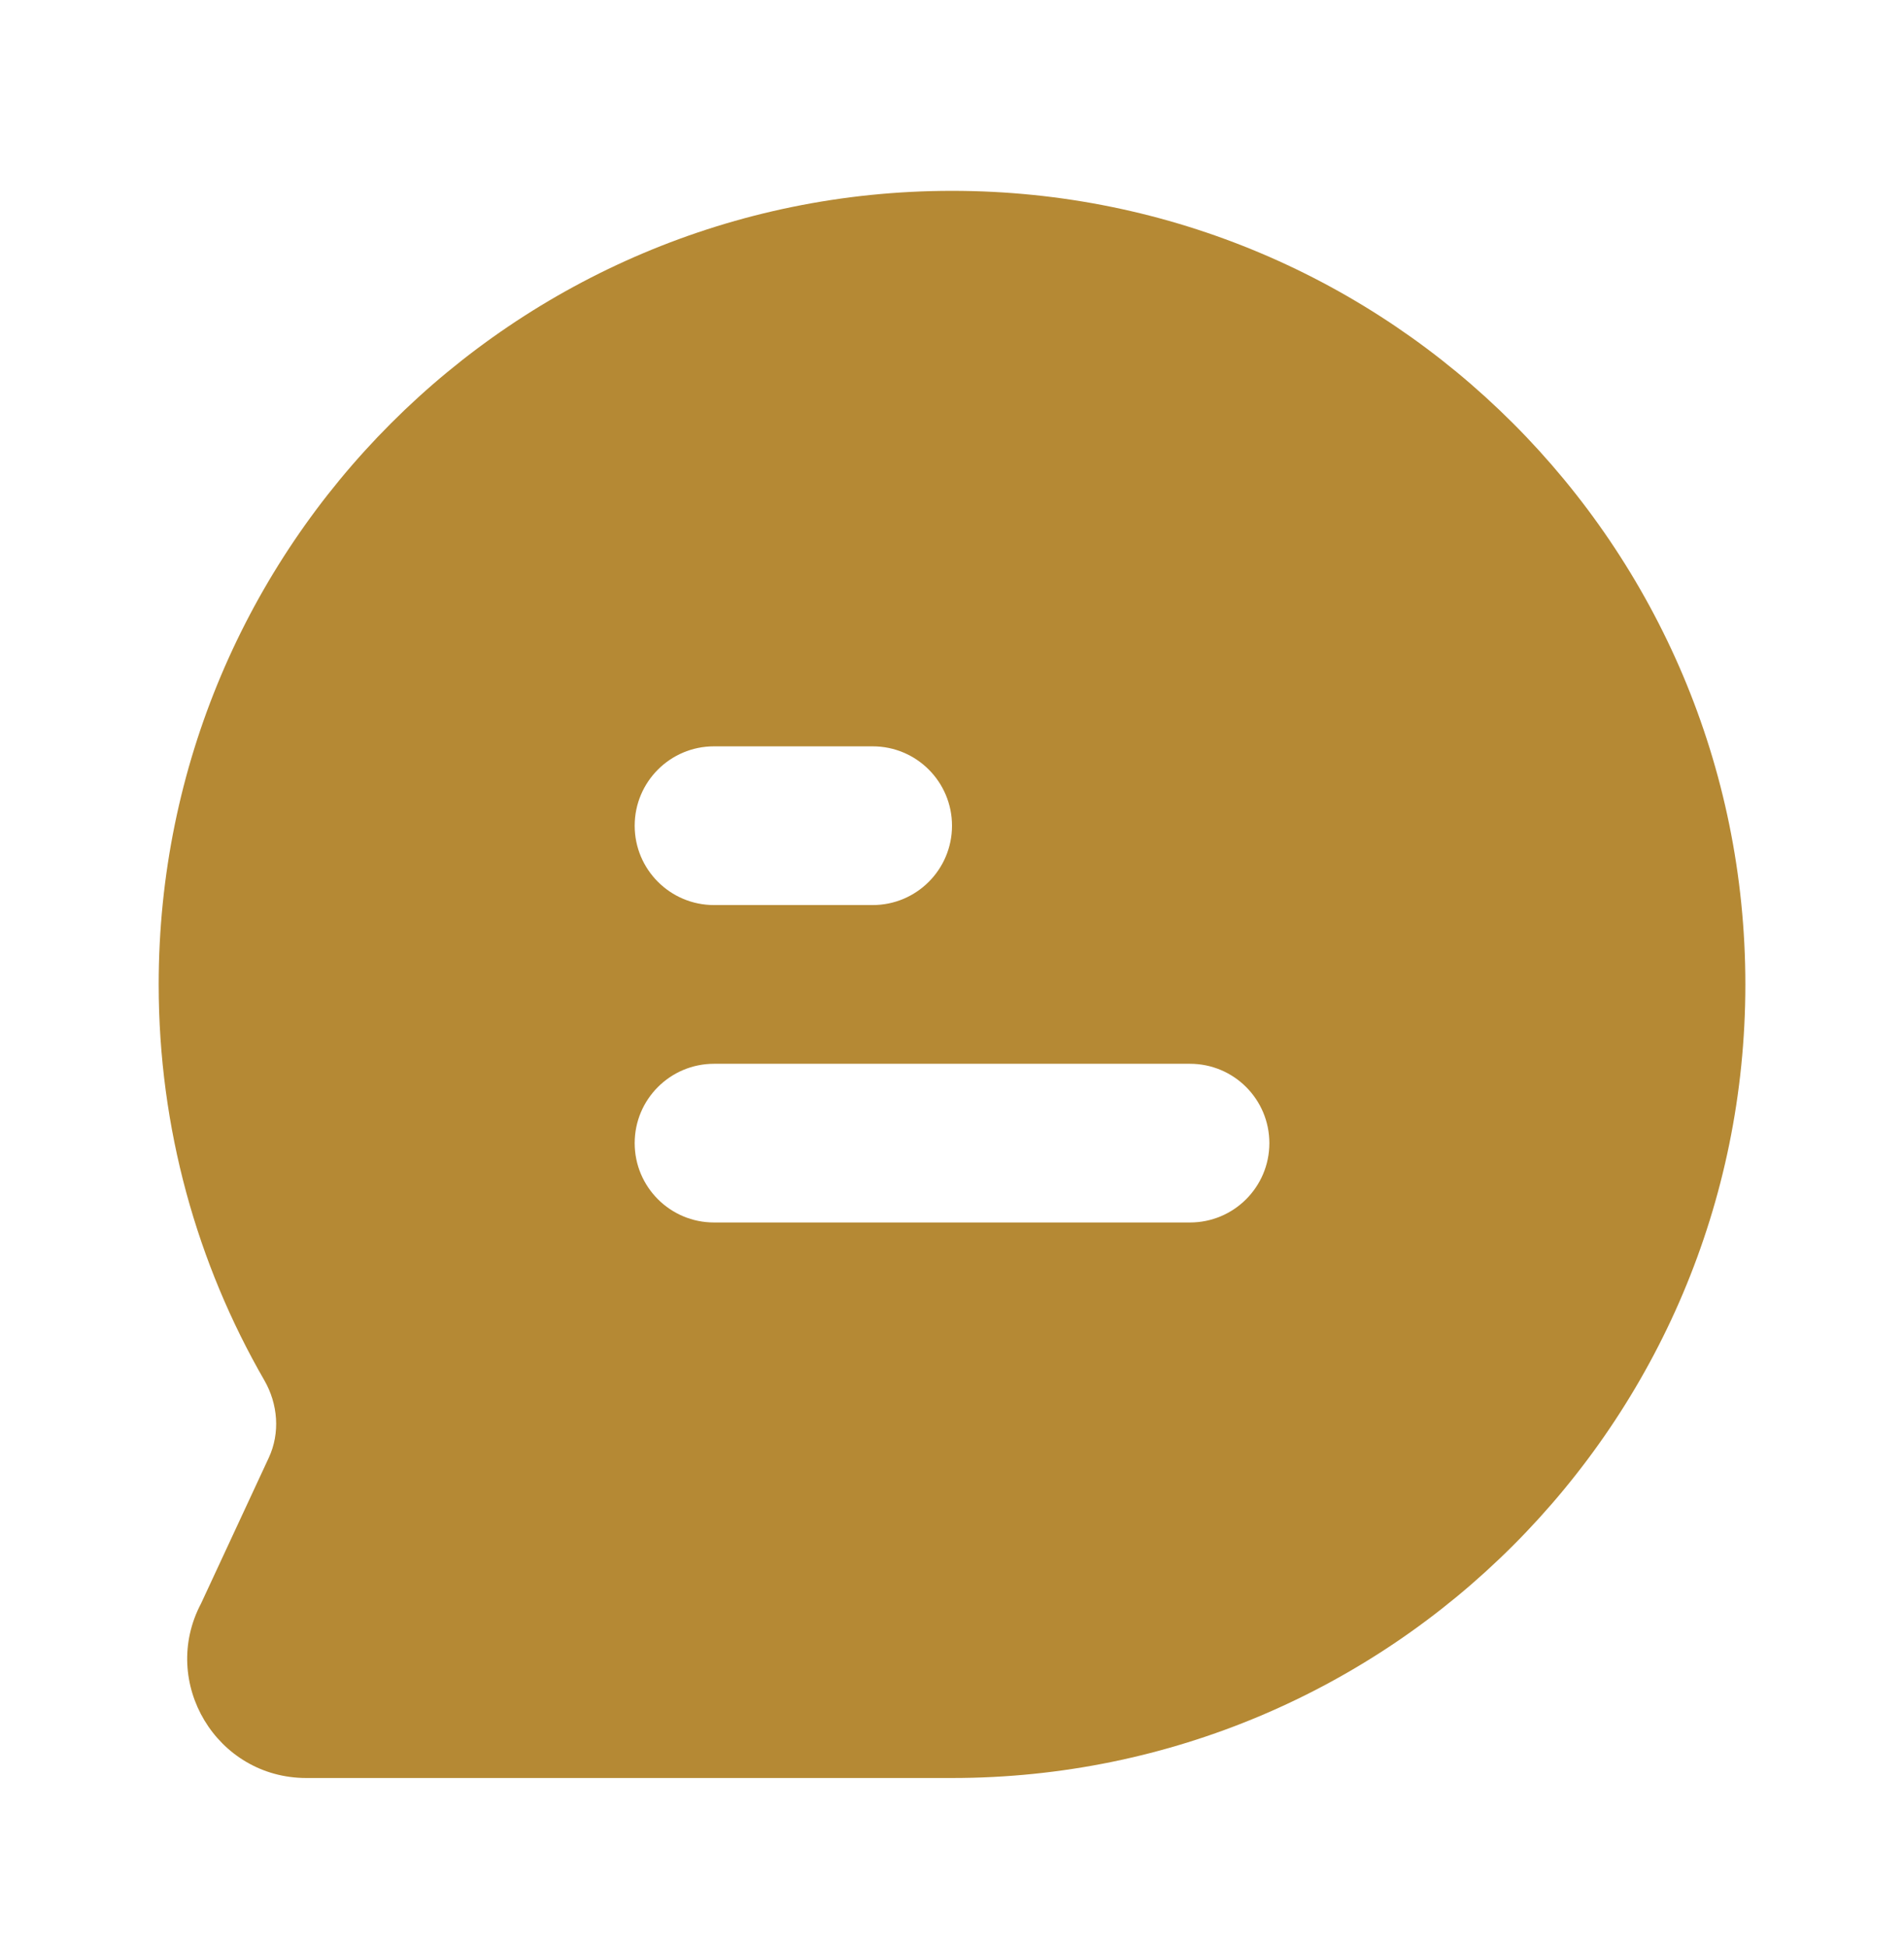 <svg width="44" height="45" viewBox="0 0 44 45" fill="none" xmlns="http://www.w3.org/2000/svg">
<path fill-rule="evenodd" clip-rule="evenodd" d="M22 4.409C11.875 4.409 3.667 12.617 3.667 22.742C3.667 26.07 4.555 29.195 6.108 31.887C6.424 32.436 6.478 33.104 6.211 33.678L4.646 37.045C3.685 38.863 5 41.076 7.08 41.076H22C32.126 41.076 40.334 32.867 40.334 22.742C40.334 12.617 32.126 4.409 22 4.409ZM16.5 17.242C15.488 17.242 14.667 18.063 14.667 19.076C14.667 20.088 15.488 20.909 16.5 20.909H20.167C21.18 20.909 22 20.088 22 19.076C22 18.063 21.18 17.242 20.167 17.242H16.5ZM16.5 24.576C15.488 24.576 14.667 25.396 14.667 26.409C14.667 27.422 15.488 28.242 16.5 28.242H27.5C28.513 28.242 29.334 27.422 29.334 26.409C29.334 25.396 28.513 24.576 27.5 24.576H16.5Z" fill="#B58934"/>
</svg>
